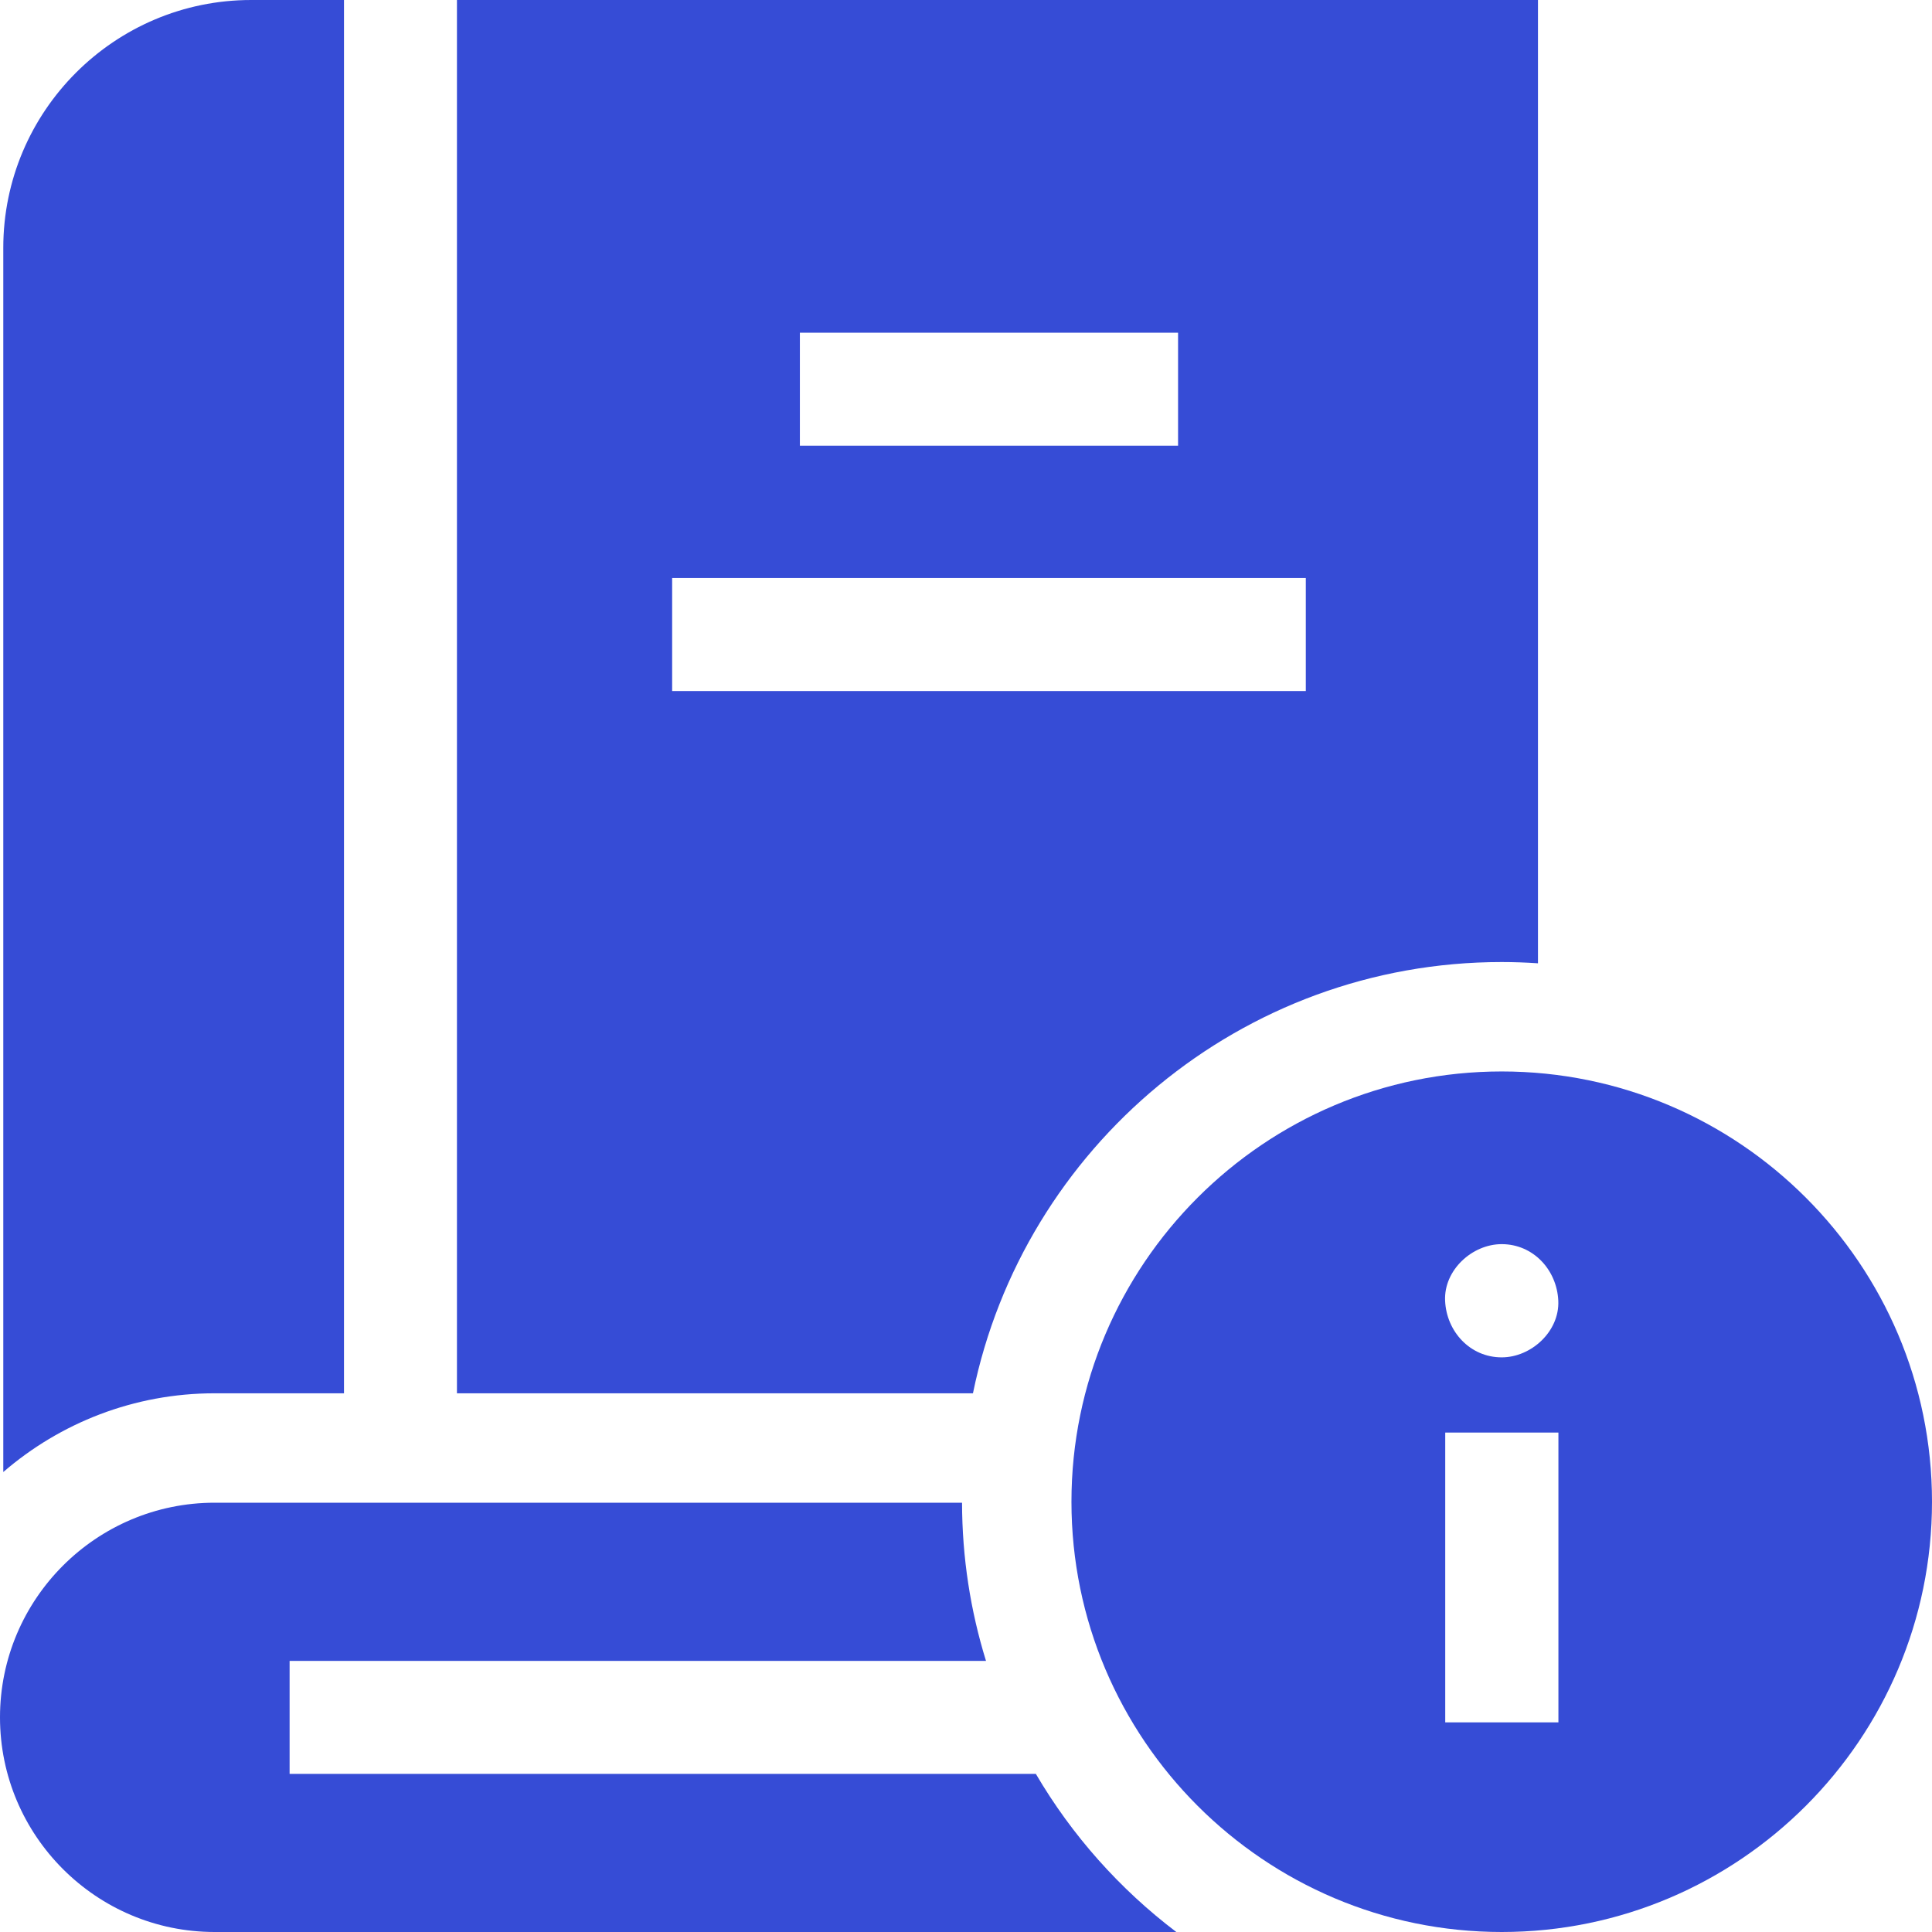 <svg width="60" height="60" viewBox="0 0 60 60" fill="none" xmlns="http://www.w3.org/2000/svg">
<g clip-path="url(#clip0_69_371)">
<path d="M10.683 43.27V0H7.801C3.556 0 0.102 3.454 0.102 7.699V45.715C1.865 44.193 4.159 43.27 6.666 43.27H10.683V43.27Z" fill="#364CD6"/>
<path d="M46.637 29.877C47.016 29.877 47.391 29.891 47.763 29.916V0H14.191V43.27H30.216C31.78 35.636 38.548 29.877 46.637 29.877ZM24.841 10.332H36.586V13.842H24.841V10.332ZM20.874 17.951H40.553V21.46H20.874V17.951Z" fill="#364CD6"/>
<path d="M32.169 55.089H8.994V51.58H30.621C30.14 50.026 29.88 48.377 29.877 46.668H6.666C2.99 46.668 0 49.659 0 53.334C0 57.01 2.99 60 6.666 60H36.532C34.775 58.668 33.288 56.999 32.169 55.089Z" fill="#364CD6"/>
<path d="M46.638 33.275C39.27 33.275 33.275 39.27 33.275 46.638C33.275 54.006 39.27 60 46.638 60C54.006 60 60 54.006 60 46.638C60 39.27 54.006 33.275 46.638 33.275ZM46.636 38.638C47.622 38.638 48.352 39.444 48.394 40.396C48.437 41.345 47.556 42.154 46.636 42.154C45.651 42.154 44.921 41.348 44.879 40.396C44.836 39.447 45.717 38.638 46.636 38.638ZM48.398 53.489H44.883V44.489H48.398V53.489Z" fill="#364CD6"/>
</g>
<defs>
<clipPath id="clip0_69_371">
<rect width="60" height="60" fill="white"/>
</clipPath>
</defs>
</svg>
